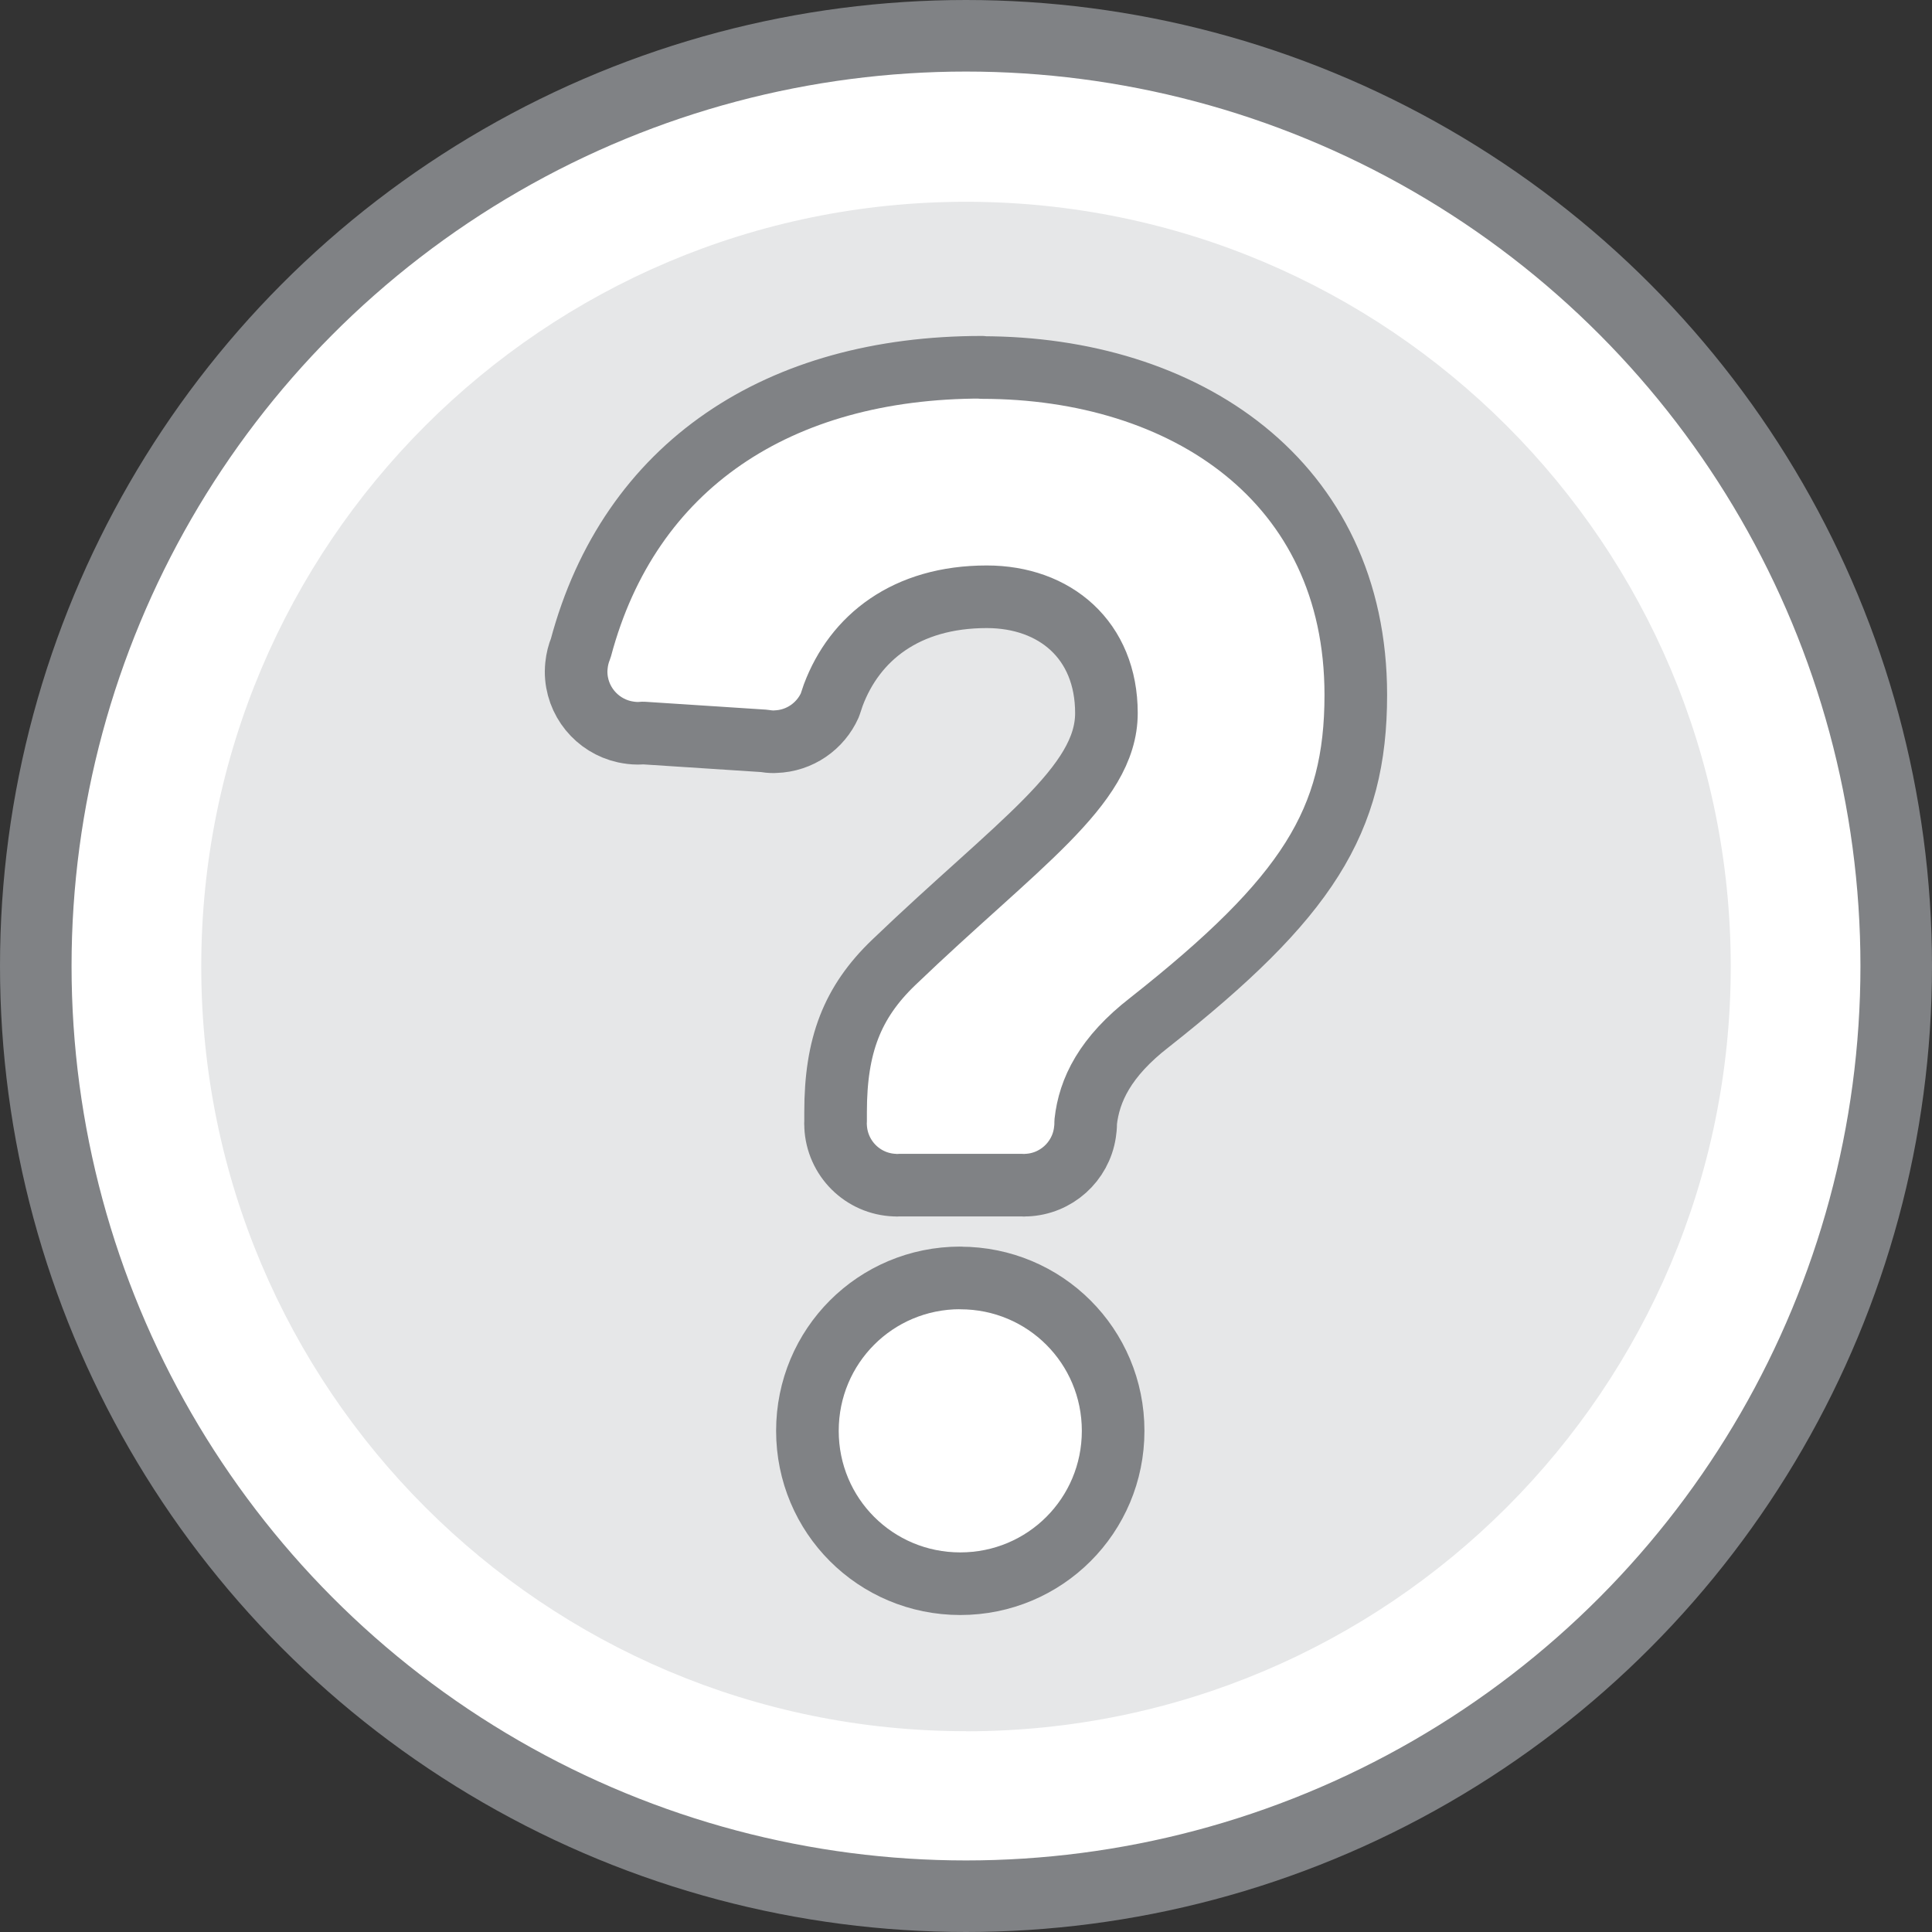 <?xml version="1.0" encoding="UTF-8"?>
<svg id="Layer_2" xmlns="http://www.w3.org/2000/svg" viewBox="0 0 216 216">
  <rect x="0" y="0" width="216" height="216" fill="#333333" stroke="none"/>
  <defs>
    <style>
      .cls-1 {
        stroke-width: 7px;
      }

      .cls-1, .cls-2 {
        fill: #fff;
        stroke: #808285;
        stroke-linecap: round;
        stroke-linejoin: round;
      }

      .cls-2 {
        stroke-width: 8px;
      }

      .cls-3 {
        fill: #e6e7e8;
      }
    </style>
  </defs>
  <g id="Large_Circle">
    <circle class="cls-2" cx="108" cy="108" r="104"/>
  </g>
  <g id="Small_Circle">
    <path class="cls-3" d="M108,193.56c47.22,0,85.5-38.29,85.5-85.5S155.22,22.56,108,22.56,22.5,60.84,22.5,108.05s38.28,85.5,85.5,85.5"/>
  </g>
  <g id="Icon">
    <g>
      <path class="cls-1" d="M107.36,142.87c-9.48,0-17.09,7.62-17.09,17.1,0,9.48,7.62,17.09,17.09,17.09s17.09-7.62,17.09-17.09-7.62-17.09-17.09-17.09Z"/>
      <path class="cls-1" d="M109.78,41.06c-22.72,0-39.4,10.94-44.85,31.41-.25.6-.41,1.25-.48,1.93-.02.22-.04.45-.04.68,0,3.29,2.32,6.05,5.41,6.73.48.1.97.17,1.48.17.2,0,.39-.01.59-.03l13.51.88c.36.06.72.1,1.09.1.07,0,.14,0,.2-.01,2.72-.08,5.04-1.73,6.09-4.08.12-.38.25-.76.38-1.13,2.4-6.39,8.11-10.99,17.16-10.99,7.62,0,13.38,4.83,13.38,13.01s-10.03,14.68-23.78,27.87c-4.65,4.46-6.5,9.29-6.5,16.72v1.02c0,.09-.01.18-.01.28s0,.18.01.28c.15,3.6,3.04,6.48,6.64,6.6.08,0,.16.01.24.01s.16,0,.24-.01h13.71c.08,0,.16.01.24.01s.16,0,.24-.01c3.34-.12,6.07-2.61,6.56-5.84.05-.34.09-.69.09-1.05,0-.06,0-.11,0-.16.39-3.58,2.17-7.3,7.16-11.16,17.65-13.93,23.04-22.48,23.04-36.6,0-23.96-19.14-36.6-41.8-36.6Z"/>
    </g>
  </g>
</svg>